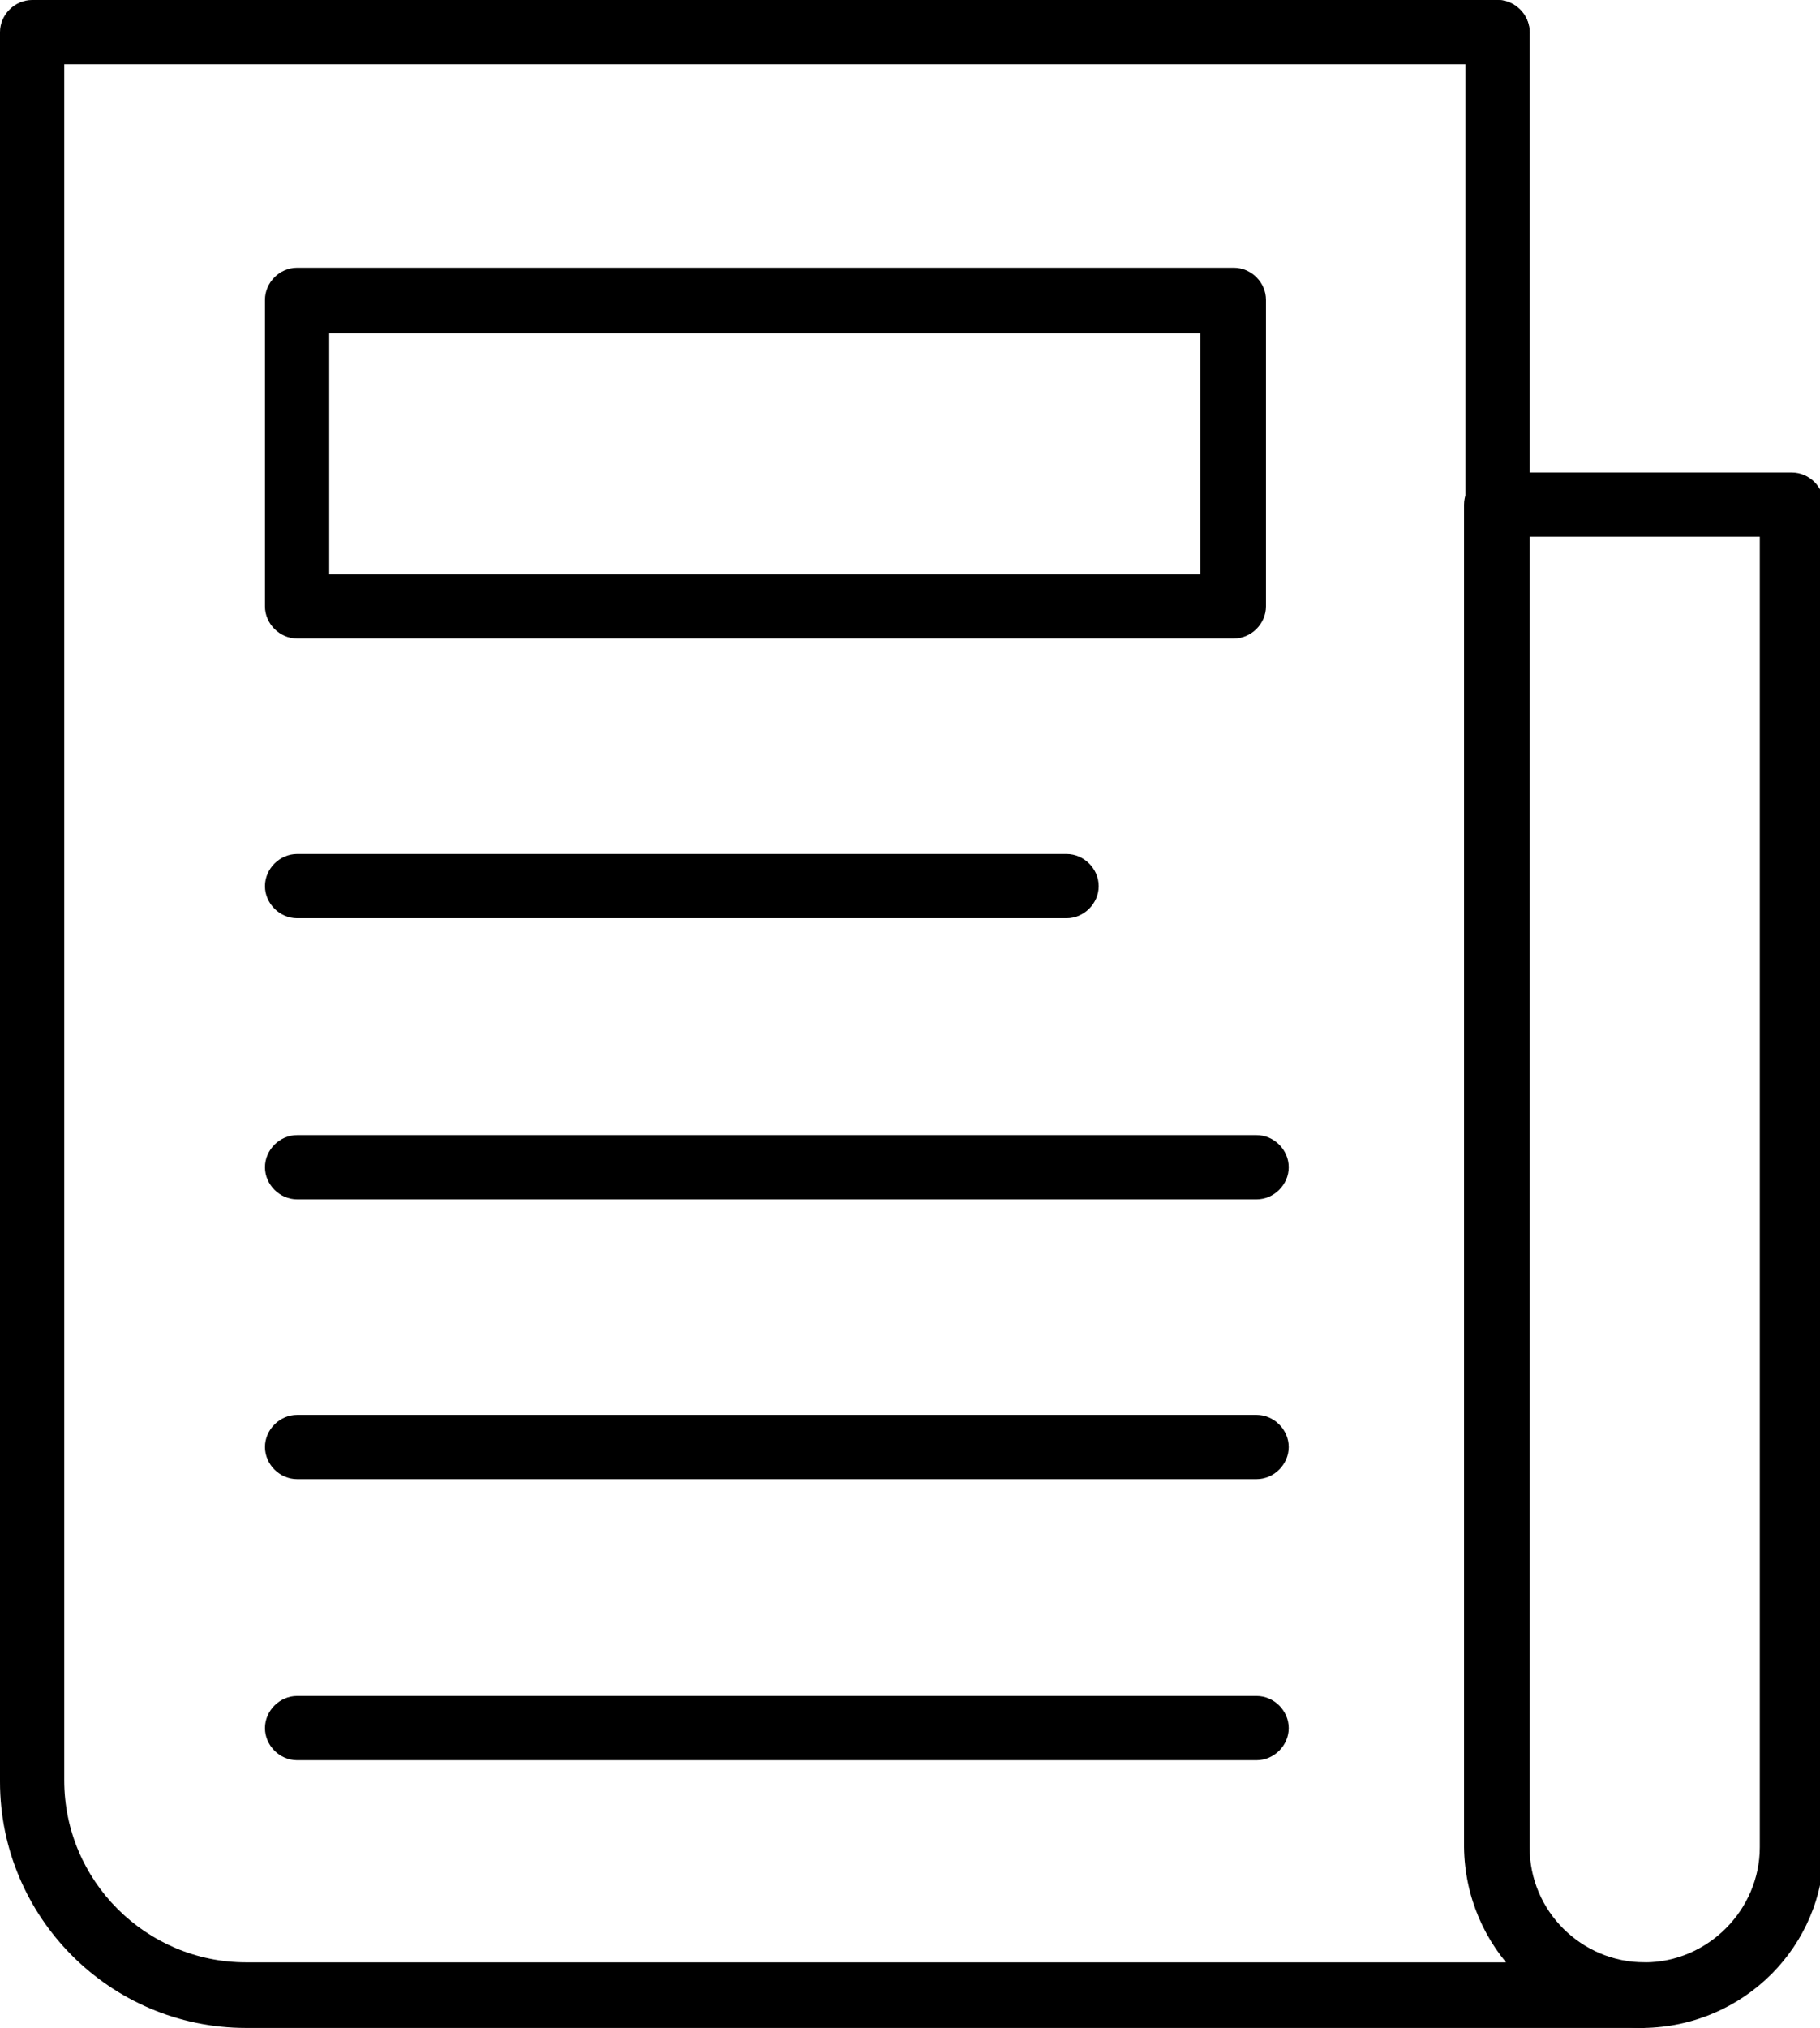 <?xml version="1.0" encoding="UTF-8"?>
<svg id="Layer_1" xmlns="http://www.w3.org/2000/svg" version="1.1" viewBox="0 0 13.6 15.15">
  <!-- Generator: Adobe Illustrator 29.5.1, SVG Export Plug-In . SVG Version: 2.1.0 Build 141)  -->
  <path d="M12.29,15.15H1.84c-1.02,0-1.84-.83-1.84-1.84V.24c0-.13.11-.24.24-.24h10.95c.13,0,.24.11.24.24s-.11.24-.24.24H.48v12.82c0,.75.61,1.36,1.36,1.36h10.45c.13,0,.24.11.24.24s-.11.24-.24.24Z"/>
  <path d="M7.96,6.86H2.22c-.13,0-.24-.11-.24-.24s.11-.24.24-.24h5.75c.13,0,.24.11.24.24s-.11.24-.24.24Z"/>
  <path d="M9.38,8.96H2.22c-.13,0-.24-.11-.24-.24s.11-.24.24-.24h7.17c.13,0,.24.11.24.24s-.11.24-.24.24Z"/>
  <path d="M9.38,11.05H2.22c-.13,0-.24-.11-.24-.24s.11-.24.24-.24h7.17c.13,0,.24.11.24.24s-.11.24-.24.24Z"/>
  <path d="M9.38,13.15H2.22c-.13,0-.24-.11-.24-.24s.11-.24.24-.24h7.17c.13,0,.24.11.24.24s-.11.24-.24.24Z"/>
  <path d="M9.21,4.77H2.22c-.13,0-.24-.11-.24-.24v-2.29c0-.13.11-.24.24-.24h7c.13,0,.24.11.24.24v2.29c0,.13-.11.24-.24.24ZM2.46,4.29h6.51v-1.8H2.46v1.8Z"/>
  <path d="M11.19,4.01c-.13,0-.24-.11-.24-.24V.24c0-.13.11-.24.24-.24s.24.11.24.24v3.53c0,.13-.11.24-.24.24Z"/>
  <path d="M12.29,15.15c-.74,0-1.34-.6-1.35-1.35V3.77c0-.13.11-.24.24-.24h2.21c.13,0,.24.11.24.24v10.03c0,.74-.6,1.34-1.35,1.35ZM11.43,4.01v9.79c0,.48.39.86.86.86s.86-.39.86-.86V4.01h-1.73Z"/>
</svg>